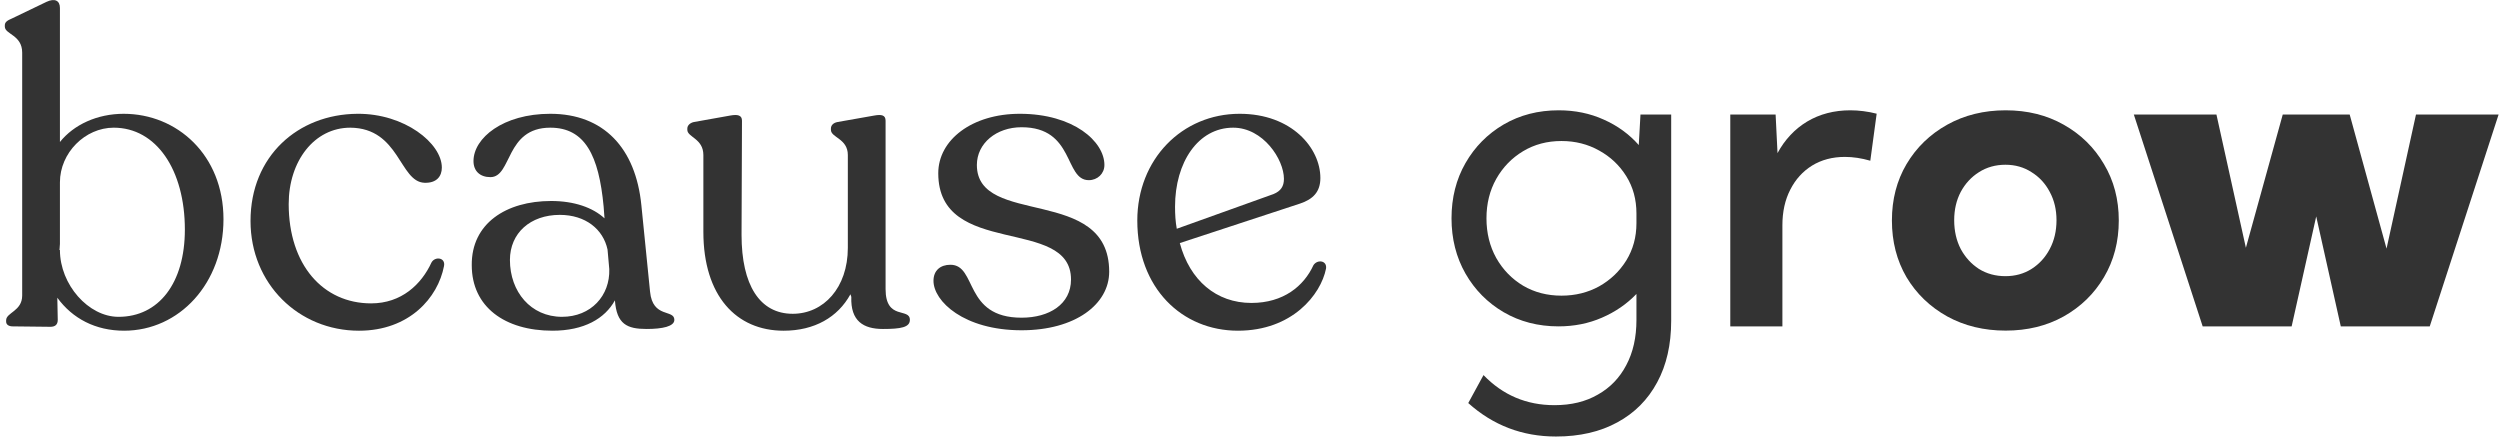 <svg width="401" height="71" viewBox="0 0 401 71" fill="none" xmlns="http://www.w3.org/2000/svg">
<path d="M389.732 52.35H375.462L371.52 34.715L367.579 52.35H353.308L342.266 18.372H355.517L360.24 39.744L366.152 18.372H376.889L382.801 39.88L387.524 18.372H400.775L389.732 52.35Z" fill="#333333"/>
<path d="M321.709 53.029C318.22 53.029 315.095 52.27 312.331 50.753C309.568 49.212 307.393 47.117 305.807 44.467C304.244 41.794 303.463 38.759 303.463 35.361C303.463 31.986 304.244 28.973 305.807 26.323C307.393 23.65 309.568 21.543 312.331 20.003C315.095 18.463 318.22 17.693 321.709 17.693C325.197 17.693 328.3 18.463 331.019 20.003C333.759 21.543 335.911 23.65 337.474 26.323C339.06 28.973 339.853 31.986 339.853 35.361C339.853 38.759 339.06 41.794 337.474 44.467C335.911 47.117 333.759 49.212 331.019 50.753C328.3 52.27 325.197 53.029 321.709 53.029ZM321.675 44.297C323.238 44.297 324.631 43.912 325.854 43.142C327.1 42.349 328.074 41.284 328.776 39.948C329.501 38.589 329.863 37.048 329.863 35.327C329.863 33.628 329.501 32.11 328.776 30.774C328.074 29.438 327.1 28.384 325.854 27.614C324.631 26.821 323.238 26.425 321.675 26.425C320.089 26.425 318.673 26.821 317.428 27.614C316.204 28.384 315.23 29.438 314.506 30.774C313.803 32.11 313.452 33.628 313.452 35.327C313.452 37.048 313.803 38.589 314.506 39.948C315.23 41.284 316.204 42.349 317.428 43.142C318.673 43.912 320.089 44.297 321.675 44.297Z" fill="#333333"/>
<path d="M285.897 52.35H277.538V18.372H284.809L285.115 24.556C286.293 22.381 287.879 20.694 289.872 19.493C291.888 18.293 294.198 17.693 296.803 17.693C297.483 17.693 298.174 17.738 298.876 17.828C299.601 17.919 300.314 18.055 301.017 18.236L299.997 25.779C298.593 25.372 297.234 25.168 295.92 25.168C293.927 25.168 292.171 25.632 290.653 26.561C289.158 27.489 287.992 28.781 287.154 30.434C286.316 32.065 285.897 33.968 285.897 36.142V52.35Z" fill="#333333"/>
<path d="M249.982 52.35C246.72 52.35 243.787 51.591 241.182 50.073C238.599 48.556 236.561 46.494 235.066 43.889C233.571 41.262 232.823 38.306 232.823 35.021C232.823 31.714 233.571 28.758 235.066 26.153C236.561 23.548 238.599 21.487 241.182 19.969C243.787 18.451 246.731 17.693 250.016 17.693C252.643 17.693 255.056 18.191 257.253 19.188C259.45 20.162 261.319 21.521 262.859 23.265L263.131 18.372H268.058V51.466C268.058 55.272 267.31 58.556 265.815 61.32C264.32 64.106 262.191 66.246 259.428 67.742C256.664 69.259 253.38 70.018 249.574 70.018C244.183 70.018 239.494 68.228 235.507 64.65L237.954 60.164C241.057 63.381 244.851 64.989 249.336 64.989C252.032 64.989 254.354 64.423 256.302 63.29C258.272 62.181 259.79 60.606 260.855 58.568C261.942 56.529 262.486 54.117 262.486 51.33V47.151C260.945 48.759 259.099 50.028 256.947 50.957C254.818 51.885 252.496 52.35 249.982 52.35ZM250.458 47.423C252.677 47.423 254.693 46.925 256.506 45.928C258.318 44.909 259.767 43.527 260.855 41.783C261.942 40.016 262.486 38.023 262.486 35.803V34.24C262.486 31.997 261.942 30.004 260.855 28.26C259.767 26.515 258.318 25.145 256.506 24.148C254.693 23.129 252.677 22.619 250.458 22.619C248.17 22.619 246.12 23.163 244.308 24.25C242.495 25.338 241.057 26.821 239.992 28.701C238.951 30.559 238.43 32.665 238.43 35.021C238.43 37.377 238.951 39.495 239.992 41.375C241.057 43.255 242.495 44.739 244.308 45.826C246.12 46.891 248.17 47.423 250.458 47.423Z" fill="#333333"/>
<path d="M210.675 42.538C211.301 41.563 212.901 41.772 212.693 43.094C211.858 47.27 207.265 53.045 198.567 53.045C189.59 53.045 182.423 46.226 182.423 35.37C182.423 25.559 189.59 18.252 198.845 18.252C207.195 18.252 211.788 23.75 211.788 28.551C211.788 30.778 210.605 31.961 208.518 32.657L189.242 38.989C190.843 44.973 195.087 48.592 200.724 48.592C205.873 48.592 209.144 45.878 210.675 42.538ZM197.801 20.479C192.165 20.479 188.477 26.046 188.477 33.144C188.477 34.396 188.546 35.579 188.755 36.693L204.273 31.126C205.456 30.639 205.943 29.873 205.943 28.69C205.943 25.559 202.603 20.479 197.801 20.479Z" fill="#333333"/>
<path d="M163.857 52.976C154.602 52.976 149.731 48.313 149.731 45.043C149.731 43.373 150.845 42.468 152.445 42.468C156.76 42.468 154.533 50.958 163.857 50.958C168.311 50.958 171.79 48.8 171.79 44.834C171.79 34.605 150.497 41.494 150.497 27.785C150.497 22.427 155.925 18.252 163.579 18.252C172.208 18.252 177.148 22.706 177.148 26.463C177.148 27.855 176.035 28.899 174.643 28.899C170.677 28.899 172.416 20.409 163.857 20.409C159.821 20.409 156.69 22.984 156.69 26.463C156.69 36.484 177.914 29.664 177.914 43.581C177.914 48.8 172.486 52.976 163.857 52.976Z" fill="#333333"/>
<path d="M142.047 46.366C142.047 51.446 145.944 49.288 145.944 51.306C145.944 52.489 144.552 52.768 141.629 52.768C138.498 52.768 136.41 51.515 136.55 47.618L136.41 47.201C134.392 50.889 130.635 53.046 125.694 53.046C118.109 53.046 112.821 47.479 112.821 37.181V24.864C112.821 22.22 110.246 22.011 110.246 20.828V20.619C110.246 20.132 110.664 19.714 111.29 19.575L117.135 18.532C118.318 18.323 119.014 18.462 119.014 19.366L118.944 37.668C118.944 45.74 121.867 50.332 127.155 50.332C132.096 50.332 135.993 46.157 135.993 39.755V24.864C135.993 22.22 133.279 22.08 133.279 20.828V20.619C133.279 20.132 133.627 19.714 134.323 19.575L140.238 18.532C141.421 18.323 142.047 18.462 142.047 19.366V46.366Z" fill="#333333"/>
<path d="M104.269 46.782C104.687 51.097 108.166 49.566 108.166 51.306C108.166 52.349 106.287 52.767 103.713 52.767C100.581 52.767 98.911 52.001 98.633 48.174C97.032 51.097 93.692 53.045 88.613 53.045C80.958 53.045 75.67 49.218 75.67 42.538C75.6 35.857 81.167 32.239 88.404 32.239C92.092 32.239 95.084 33.283 96.963 35.022L96.824 33.144C96.058 24.932 93.832 20.479 88.265 20.479C81.028 20.479 82.141 28.412 78.662 28.412C76.992 28.412 75.948 27.438 75.948 25.837C75.948 22.149 80.68 18.252 88.265 18.252C96.824 18.252 101.973 23.75 102.878 32.935L104.269 46.782ZM90.144 50.818C94.806 50.818 97.868 47.409 97.728 43.164L97.45 40.033C96.754 36.762 93.901 34.466 89.796 34.466C85.064 34.466 81.793 37.388 81.793 41.703C81.793 46.782 85.133 50.818 90.144 50.818Z" fill="#333333"/>
<path d="M57.58 53.046C47.908 53.046 40.184 45.531 40.184 35.441C40.184 25.003 47.838 18.323 57.302 18.253C64.886 18.183 70.871 22.985 70.871 26.882C70.871 28.273 70.036 29.387 68.088 29.317C64.052 29.178 64.121 20.549 56.188 20.48C50.413 20.48 46.307 25.838 46.307 32.727C46.307 42.469 51.804 48.662 59.529 48.662C64.4 48.662 67.6 45.6 69.201 42.121C69.758 41.077 71.497 41.286 71.219 42.678C70.245 47.757 65.652 53.046 57.58 53.046Z" fill="#333333"/>
<path d="M19.841 18.253C28.4 18.253 35.846 24.863 35.846 35.162C35.846 45.461 28.748 53.045 19.911 53.045C15.318 53.045 11.63 51.097 9.194 47.757L9.264 51.306C9.264 52.071 8.846 52.419 8.081 52.419L2.027 52.35C1.401 52.35 0.983 52.071 0.983 51.584V51.375C0.983 50.123 3.558 49.914 3.558 47.409V8.441C3.558 5.588 0.774 5.518 0.774 4.266V4.057C0.774 3.57 1.122 3.292 1.957 2.944L7.455 0.299C8.777 -0.327 9.612 0.091 9.612 1.274V22.776C11.839 19.992 15.596 18.253 19.841 18.253ZM19.006 50.819C25.477 50.819 29.653 45.391 29.653 36.832C29.653 27.229 25.06 20.479 18.241 20.479C13.648 20.479 9.612 24.515 9.612 29.247V39.128L9.542 40.102H9.612C9.612 45.669 14.204 50.819 19.006 50.819Z" fill="#333333"/>
</svg>

